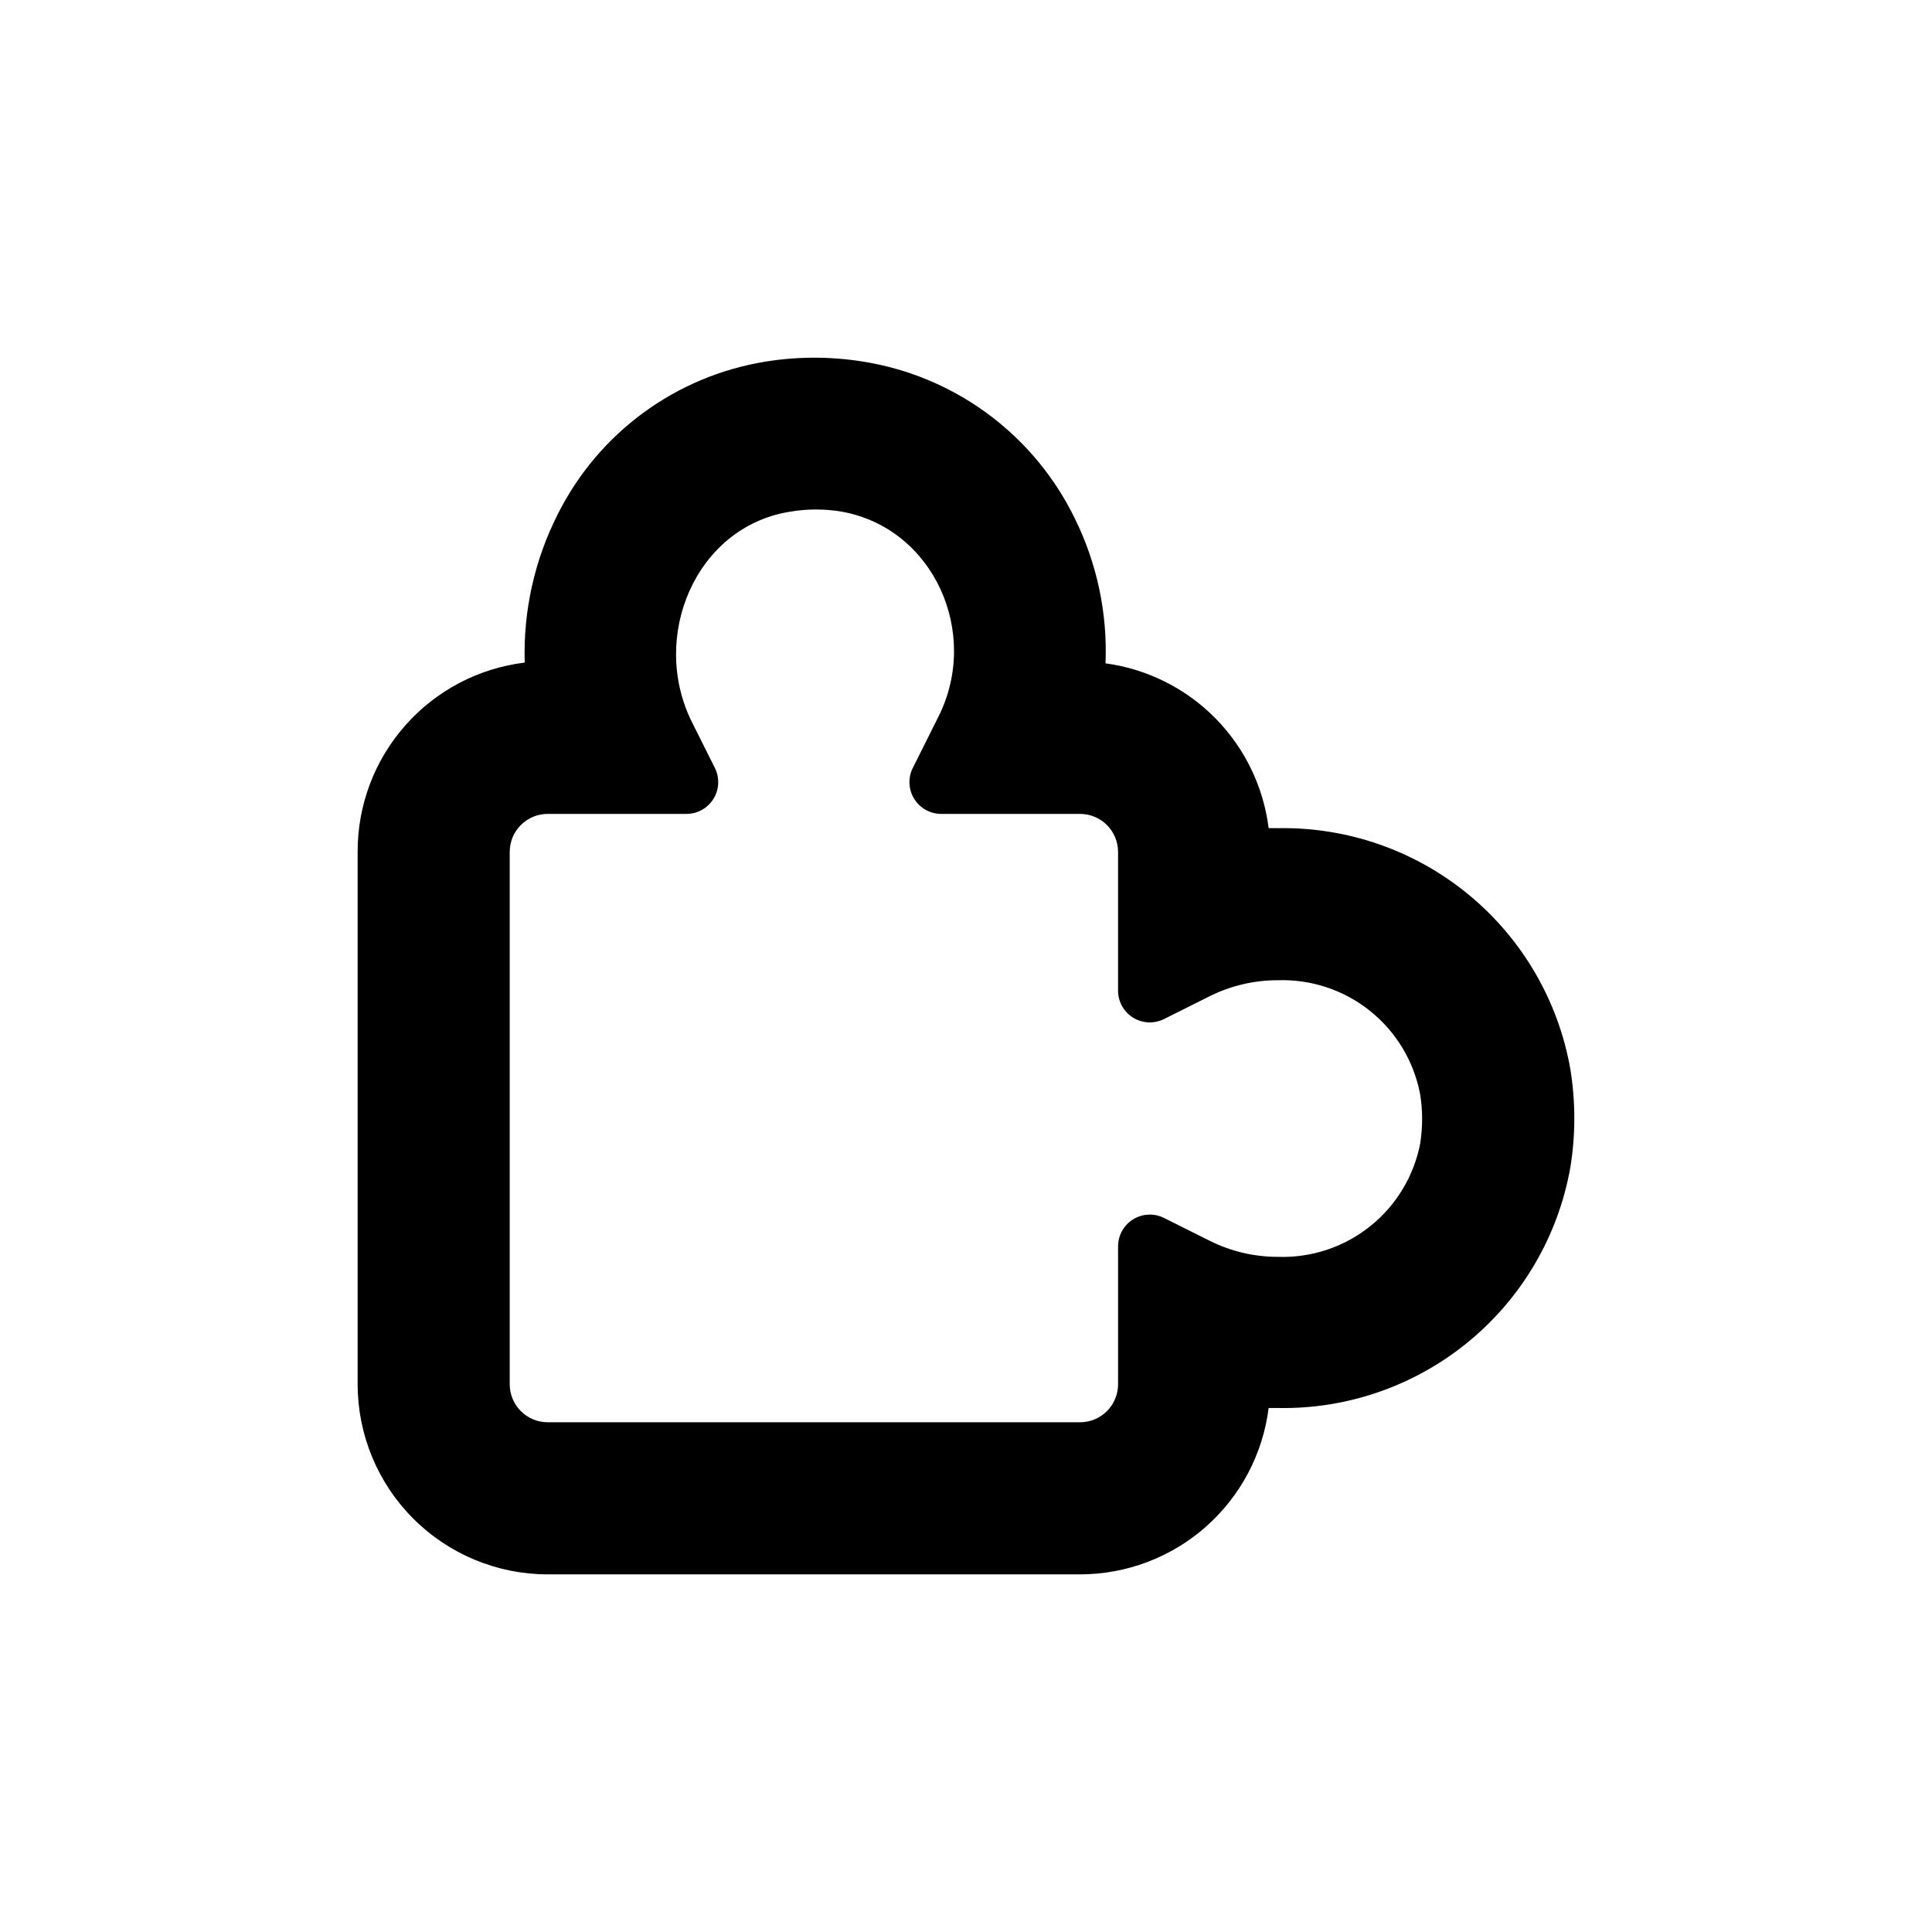 <?xml version="1.0" encoding="UTF-8"?>
<!-- Uploaded to: ICON Repo, www.iconrepo.com, Generator: ICON Repo Mixer Tools -->
<svg fill="#000000" width="800px" height="800px" version="1.1" viewBox="144 144 512 512" xmlns="http://www.w3.org/2000/svg">
 <path d="m482.67 363.47h-2.469c-1.375-11.031-6.363-21.293-14.18-29.195-7.82-7.898-18.031-12.992-29.047-14.484 0.543-13.297-2.262-26.512-8.16-38.441-10.477-21.492-30.508-36.758-54.008-41.16-9.23-1.734-18.691-1.855-27.961-0.355-23.727 3.84-44.172 18.832-54.965 40.305-6.215 12.199-9.25 25.77-8.82 39.449-12.242 1.492-23.516 7.426-31.676 16.676-8.164 9.246-12.648 21.168-12.605 33.504v141.07c0 13.363 5.305 26.176 14.754 35.625 9.449 9.449 22.262 14.758 35.625 14.758h141.07c12.27-0.004 24.117-4.484 33.32-12.598 9.199-8.117 15.125-19.312 16.656-31.488h2.422c18.402 0.355 36.328-5.879 50.543-17.574 14.219-11.691 23.789-28.078 26.992-46.207 1.395-8.609 1.395-17.387 0-25.996-3.18-18.137-12.734-34.543-26.945-46.254-14.207-11.715-32.129-17.965-50.543-17.629zm37.738 83.379c-1.645 8.715-6.352 16.555-13.273 22.098-6.922 5.547-15.602 8.43-24.465 8.133-6.258 0.008-12.434-1.441-18.035-4.234l-12.09-6.047v0.004c-2.578-1.32-5.656-1.219-8.145 0.266-2.484 1.484-4.035 4.144-4.098 7.039v36.727c0 2.672-1.062 5.234-2.953 7.125-1.891 1.891-4.453 2.953-7.125 2.953h-141.07c-5.566 0-10.074-4.512-10.074-10.078v-141.07c0-5.566 4.508-10.074 10.074-10.074h36.727c2.926 0.012 5.652-1.496 7.191-3.984 1.543-2.484 1.68-5.594 0.367-8.211l-6.047-12.09c-11.285-22.57 0.906-51.691 25.797-55.773 4.668-0.816 9.438-0.816 14.105 0 24.234 4.535 36.477 32.145 25.441 54.211l-6.75 13.504c-1.383 2.617-1.289 5.769 0.25 8.301 1.539 2.531 4.297 4.066 7.258 4.043h36.727c2.672 0 5.234 1.059 7.125 2.949 1.891 1.891 2.953 4.453 2.953 7.125v36.727c-0.016 2.93 1.492 5.652 3.981 7.191 2.484 1.543 5.598 1.68 8.211 0.367l12.09-6.047c5.602-2.789 11.777-4.238 18.039-4.231 8.863-0.297 17.539 2.586 24.461 8.129 6.922 5.547 11.629 13.383 13.273 22.098 0.703 4.34 0.703 8.762 0 13.102z"/>
</svg>
